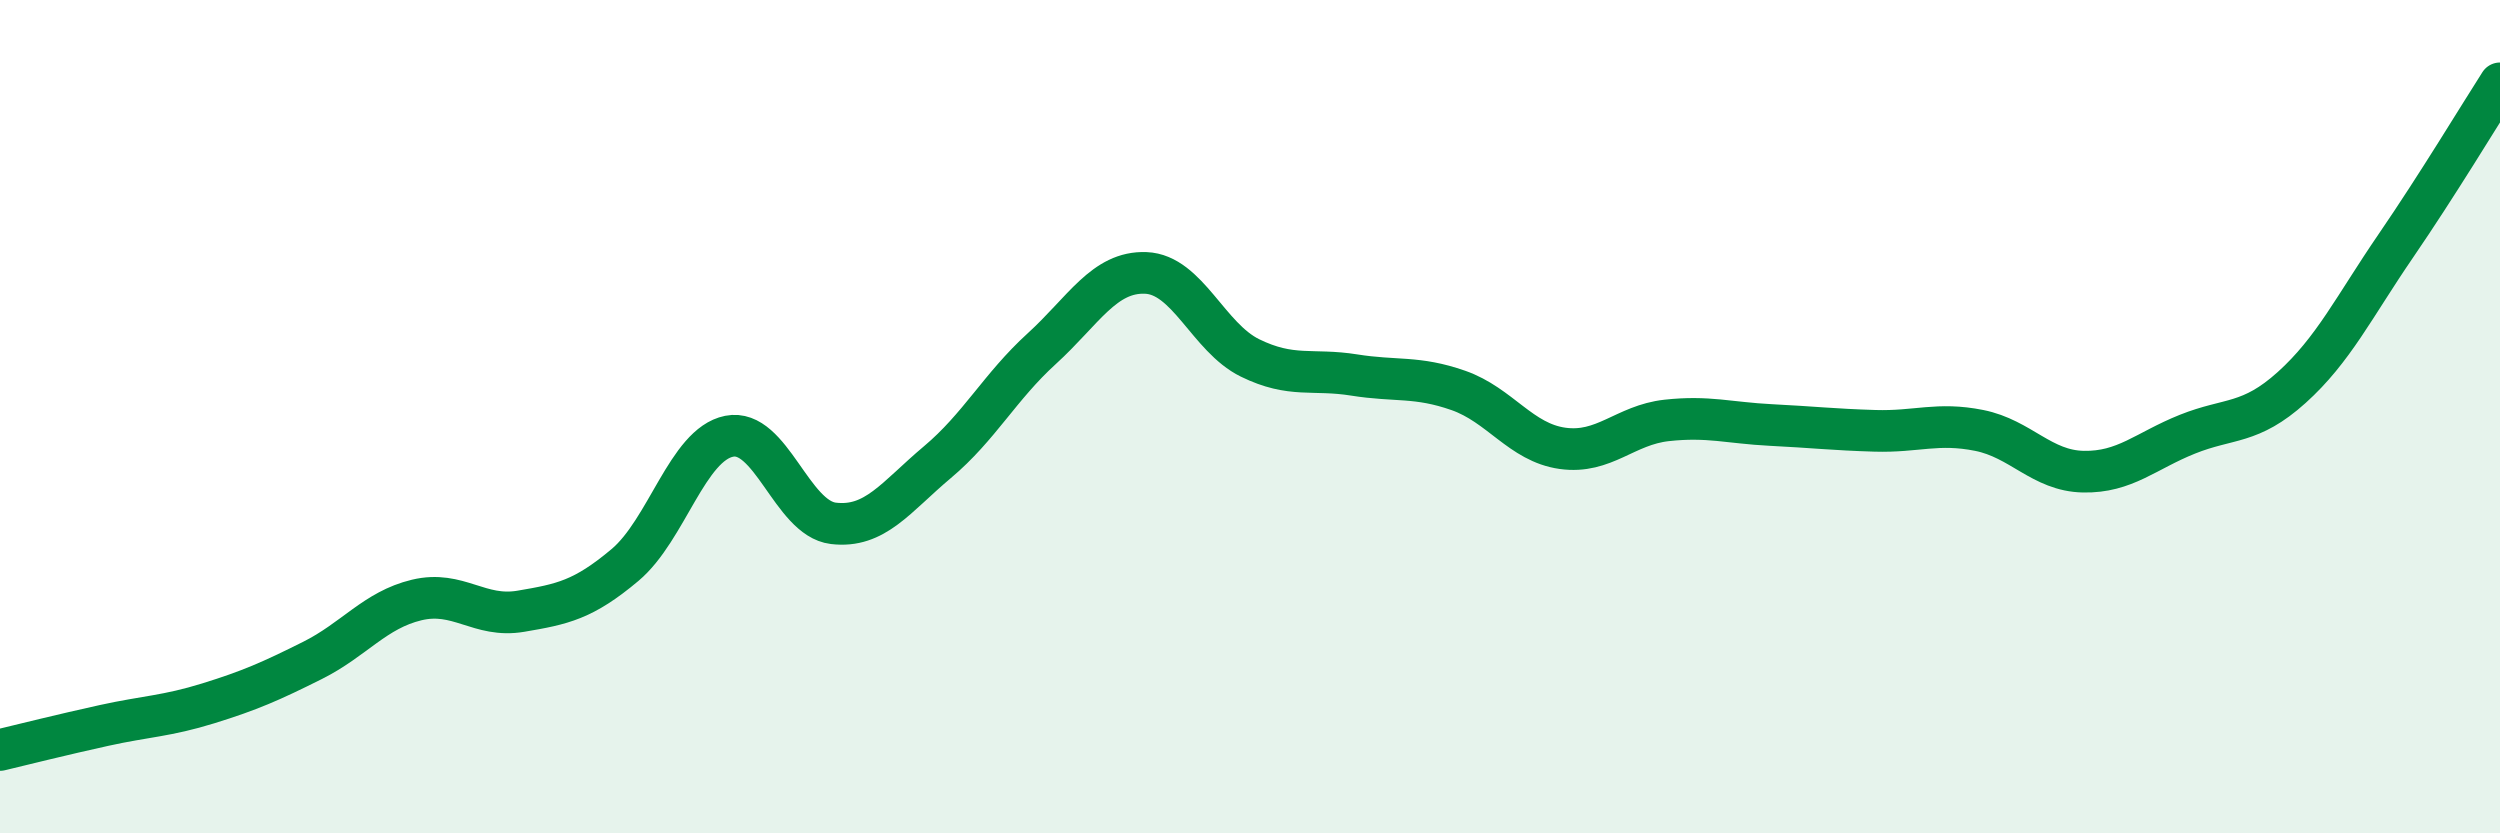 
    <svg width="60" height="20" viewBox="0 0 60 20" xmlns="http://www.w3.org/2000/svg">
      <path
        d="M 0,18 C 0.5,17.88 1.5,17.63 2.5,17.41 C 3.5,17.19 4,17.19 5,16.88 C 6,16.57 6.5,16.35 7.5,15.85 C 8.5,15.35 9,14.64 10,14.4 C 11,14.16 11.5,14.84 12.5,14.67 C 13.5,14.5 14,14.4 15,13.56 C 16,12.72 16.5,10.67 17.5,10.47 C 18.5,10.27 19,12.44 20,12.56 C 21,12.68 21.5,11.93 22.5,11.09 C 23.5,10.25 24,9.28 25,8.37 C 26,7.46 26.5,6.51 27.5,6.55 C 28.5,6.59 29,8.1 30,8.59 C 31,9.08 31.5,8.84 32.5,9 C 33.5,9.16 34,9.02 35,9.37 C 36,9.72 36.5,10.62 37.5,10.76 C 38.5,10.9 39,10.2 40,10.09 C 41,9.98 41.5,10.15 42.5,10.2 C 43.5,10.25 44,10.31 45,10.34 C 46,10.37 46.5,10.13 47.5,10.33 C 48.5,10.53 49,11.3 50,11.32 C 51,11.34 51.5,10.82 52.5,10.42 C 53.5,10.02 54,10.2 55,9.3 C 56,8.4 56.5,7.36 57.5,5.9 C 58.5,4.44 59.5,2.78 60,2L60 20L0 20Z"
        fill="#008740"
        opacity="0.1"
        stroke-linecap="round"
        stroke-linejoin="round"
      />
      <path
        d="M 0,18 C 0.5,17.88 1.5,17.63 2.5,17.41 C 3.5,17.19 4,17.19 5,16.88 C 6,16.57 6.5,16.35 7.5,15.85 C 8.5,15.35 9,14.64 10,14.4 C 11,14.16 11.5,14.84 12.5,14.67 C 13.5,14.5 14,14.4 15,13.56 C 16,12.72 16.5,10.67 17.5,10.47 C 18.5,10.27 19,12.44 20,12.56 C 21,12.68 21.5,11.93 22.5,11.09 C 23.5,10.25 24,9.28 25,8.37 C 26,7.46 26.5,6.51 27.5,6.55 C 28.5,6.59 29,8.1 30,8.59 C 31,9.08 31.5,8.84 32.5,9 C 33.5,9.16 34,9.02 35,9.37 C 36,9.72 36.5,10.62 37.5,10.76 C 38.5,10.9 39,10.2 40,10.09 C 41,9.98 41.5,10.15 42.5,10.2 C 43.5,10.25 44,10.31 45,10.34 C 46,10.37 46.5,10.13 47.5,10.33 C 48.5,10.53 49,11.3 50,11.32 C 51,11.34 51.5,10.82 52.5,10.42 C 53.5,10.02 54,10.2 55,9.3 C 56,8.4 56.5,7.36 57.5,5.9 C 58.5,4.44 59.5,2.78 60,2"
        stroke="#008740"
        stroke-width="1"
        fill="none"
        stroke-linecap="round"
        stroke-linejoin="round"
      />
    </svg>
  